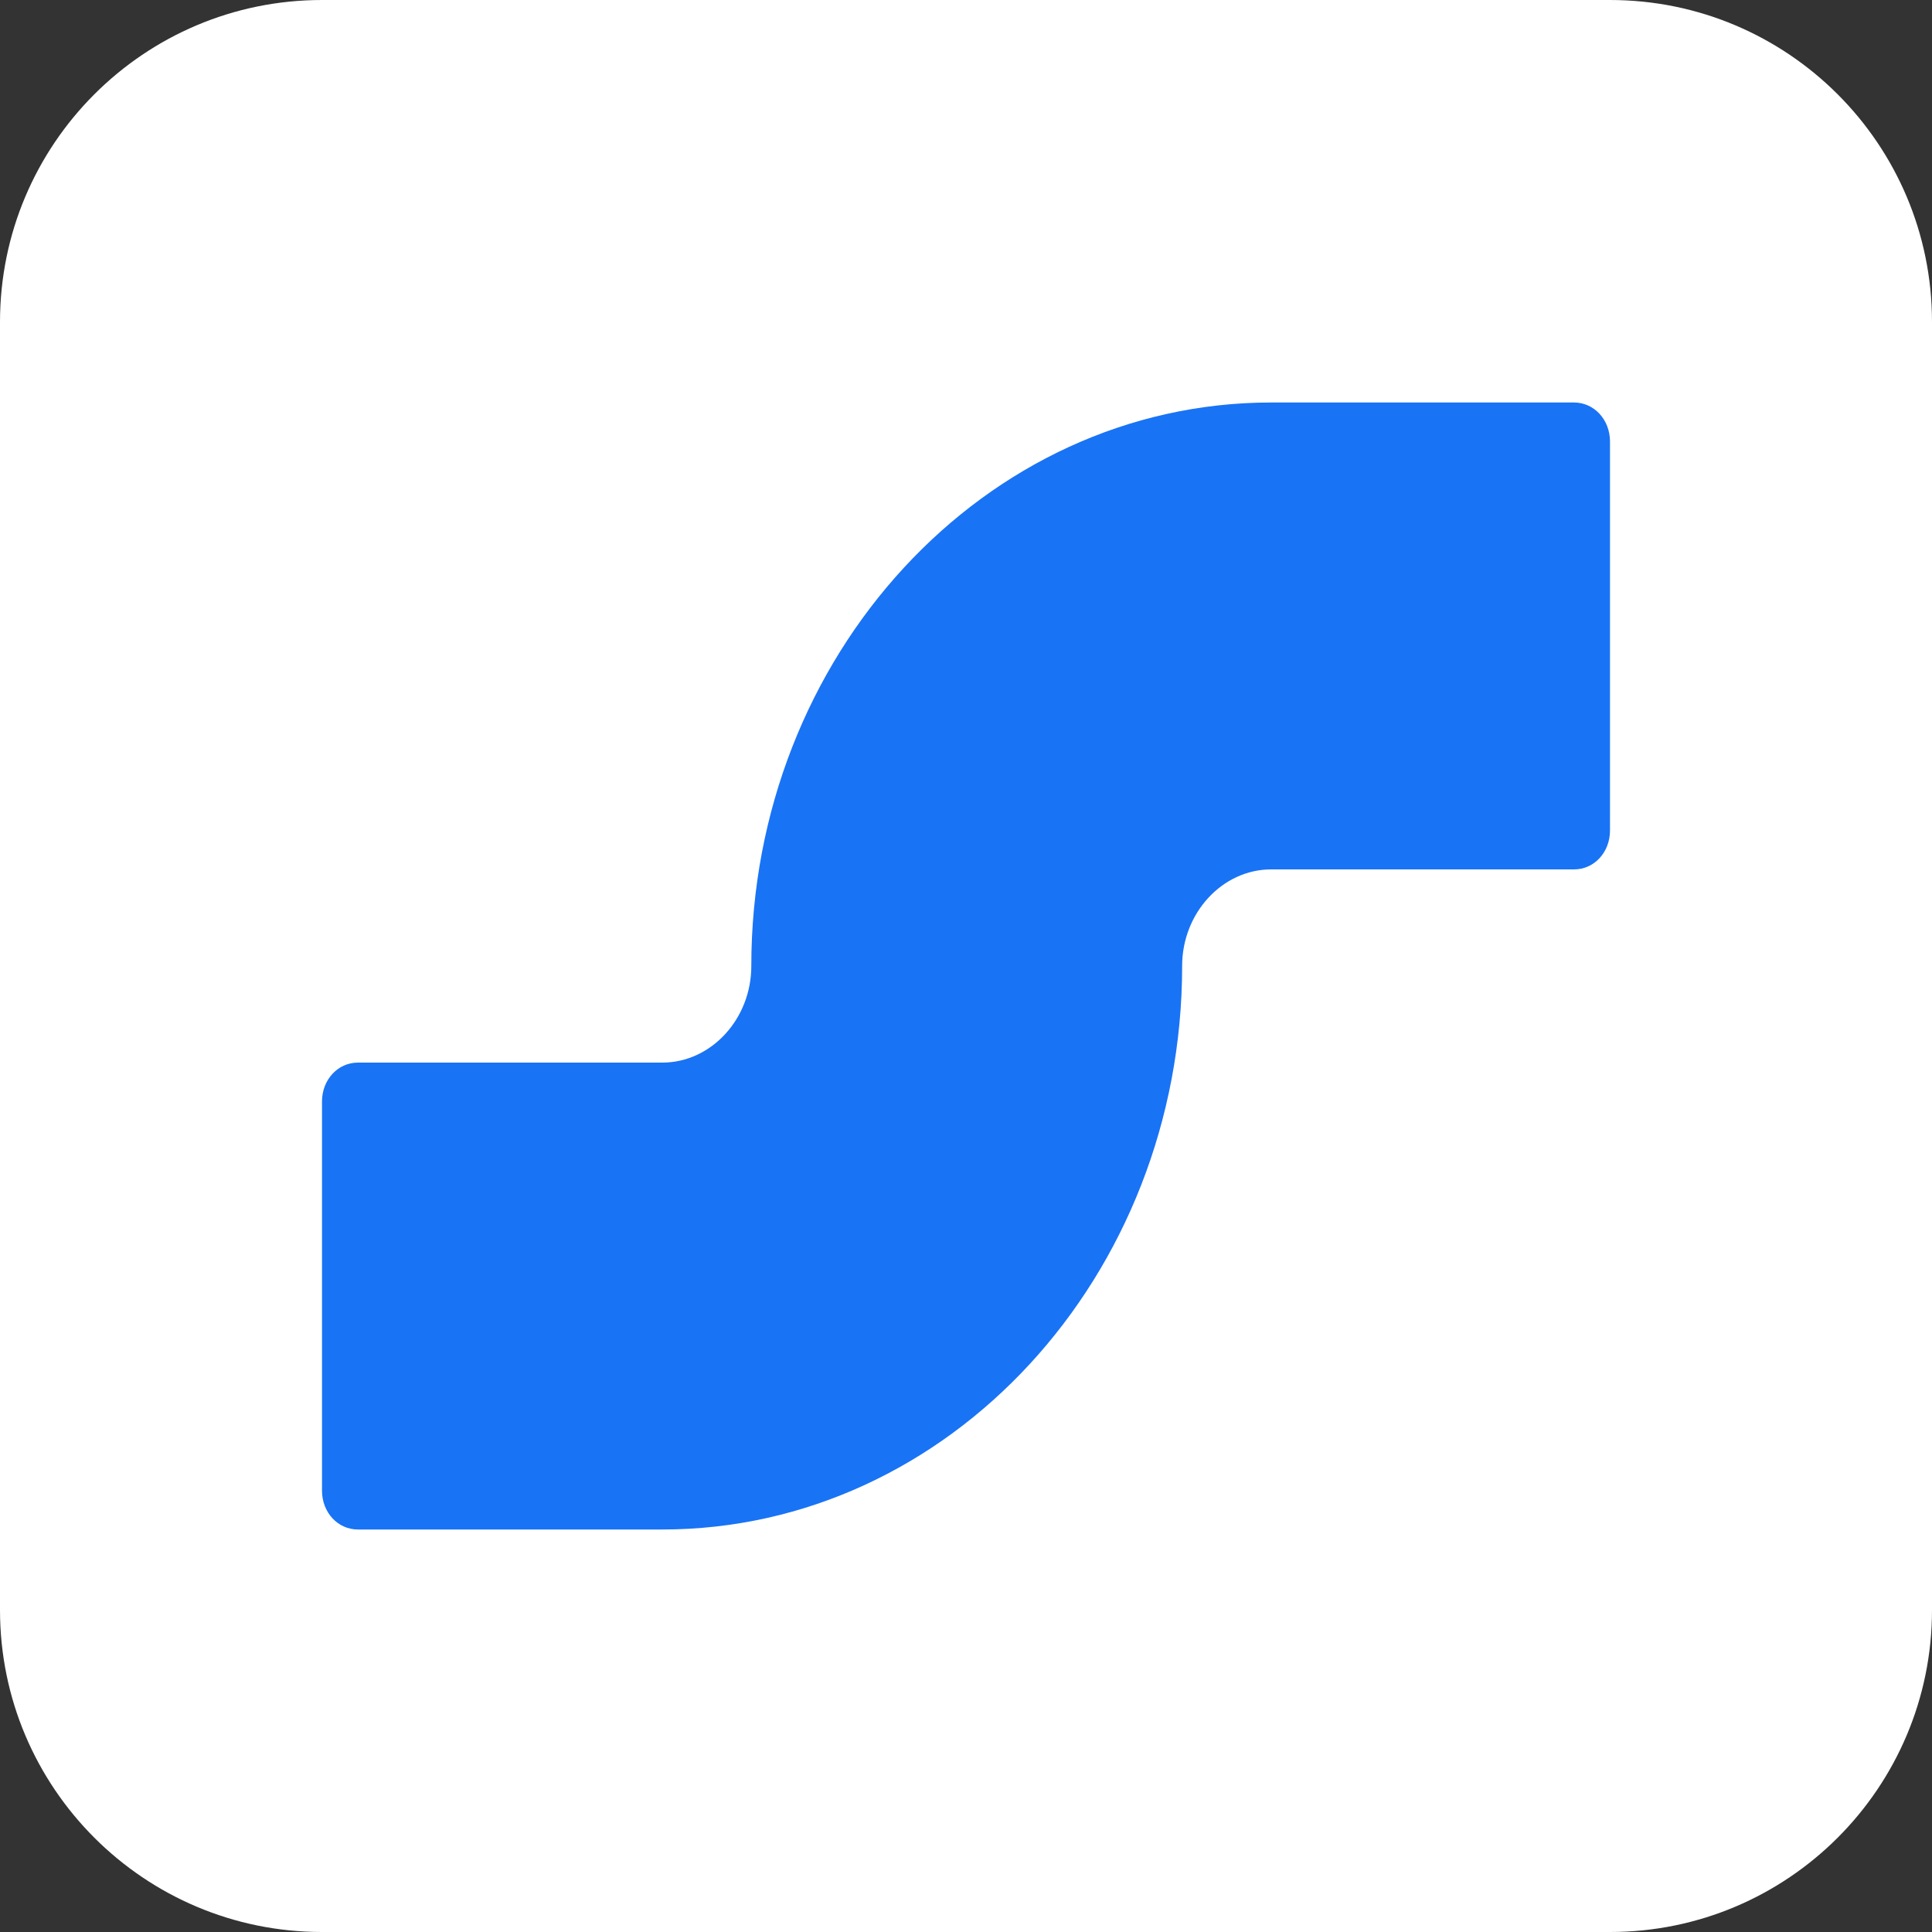 <?xml version="1.0" encoding="UTF-8"?> <svg xmlns="http://www.w3.org/2000/svg" width="24" height="24" viewBox="0 0 24 24" fill="none"><rect x="0" y="0" width="24" height="24" fill="#333333" stroke="none"/><path d="M0 4C0 1.791 1.791 0 4 0H20C22.209 0 24 1.791 24 4V20C24 22.209 22.209 24 20 24H4C1.791 24 0 22.209 0 20V4Z" fill="white"></path><path d="M19.553 5H15.79C12.232 5 9.333 8.143 9.333 12.001C9.333 12.658 8.834 13.2 8.227 13.2H4.446C4.196 13.2 4 13.413 4 13.683V18.517C4 18.788 4.196 19 4.446 19H8.227C11.786 19 14.685 15.857 14.685 11.999C14.685 11.342 15.184 10.8 15.791 10.8H19.554C19.804 10.8 20 10.587 20 10.317V5.483C19.999 5.213 19.803 5 19.553 5Z" fill="#1973F5"></path></svg> 
